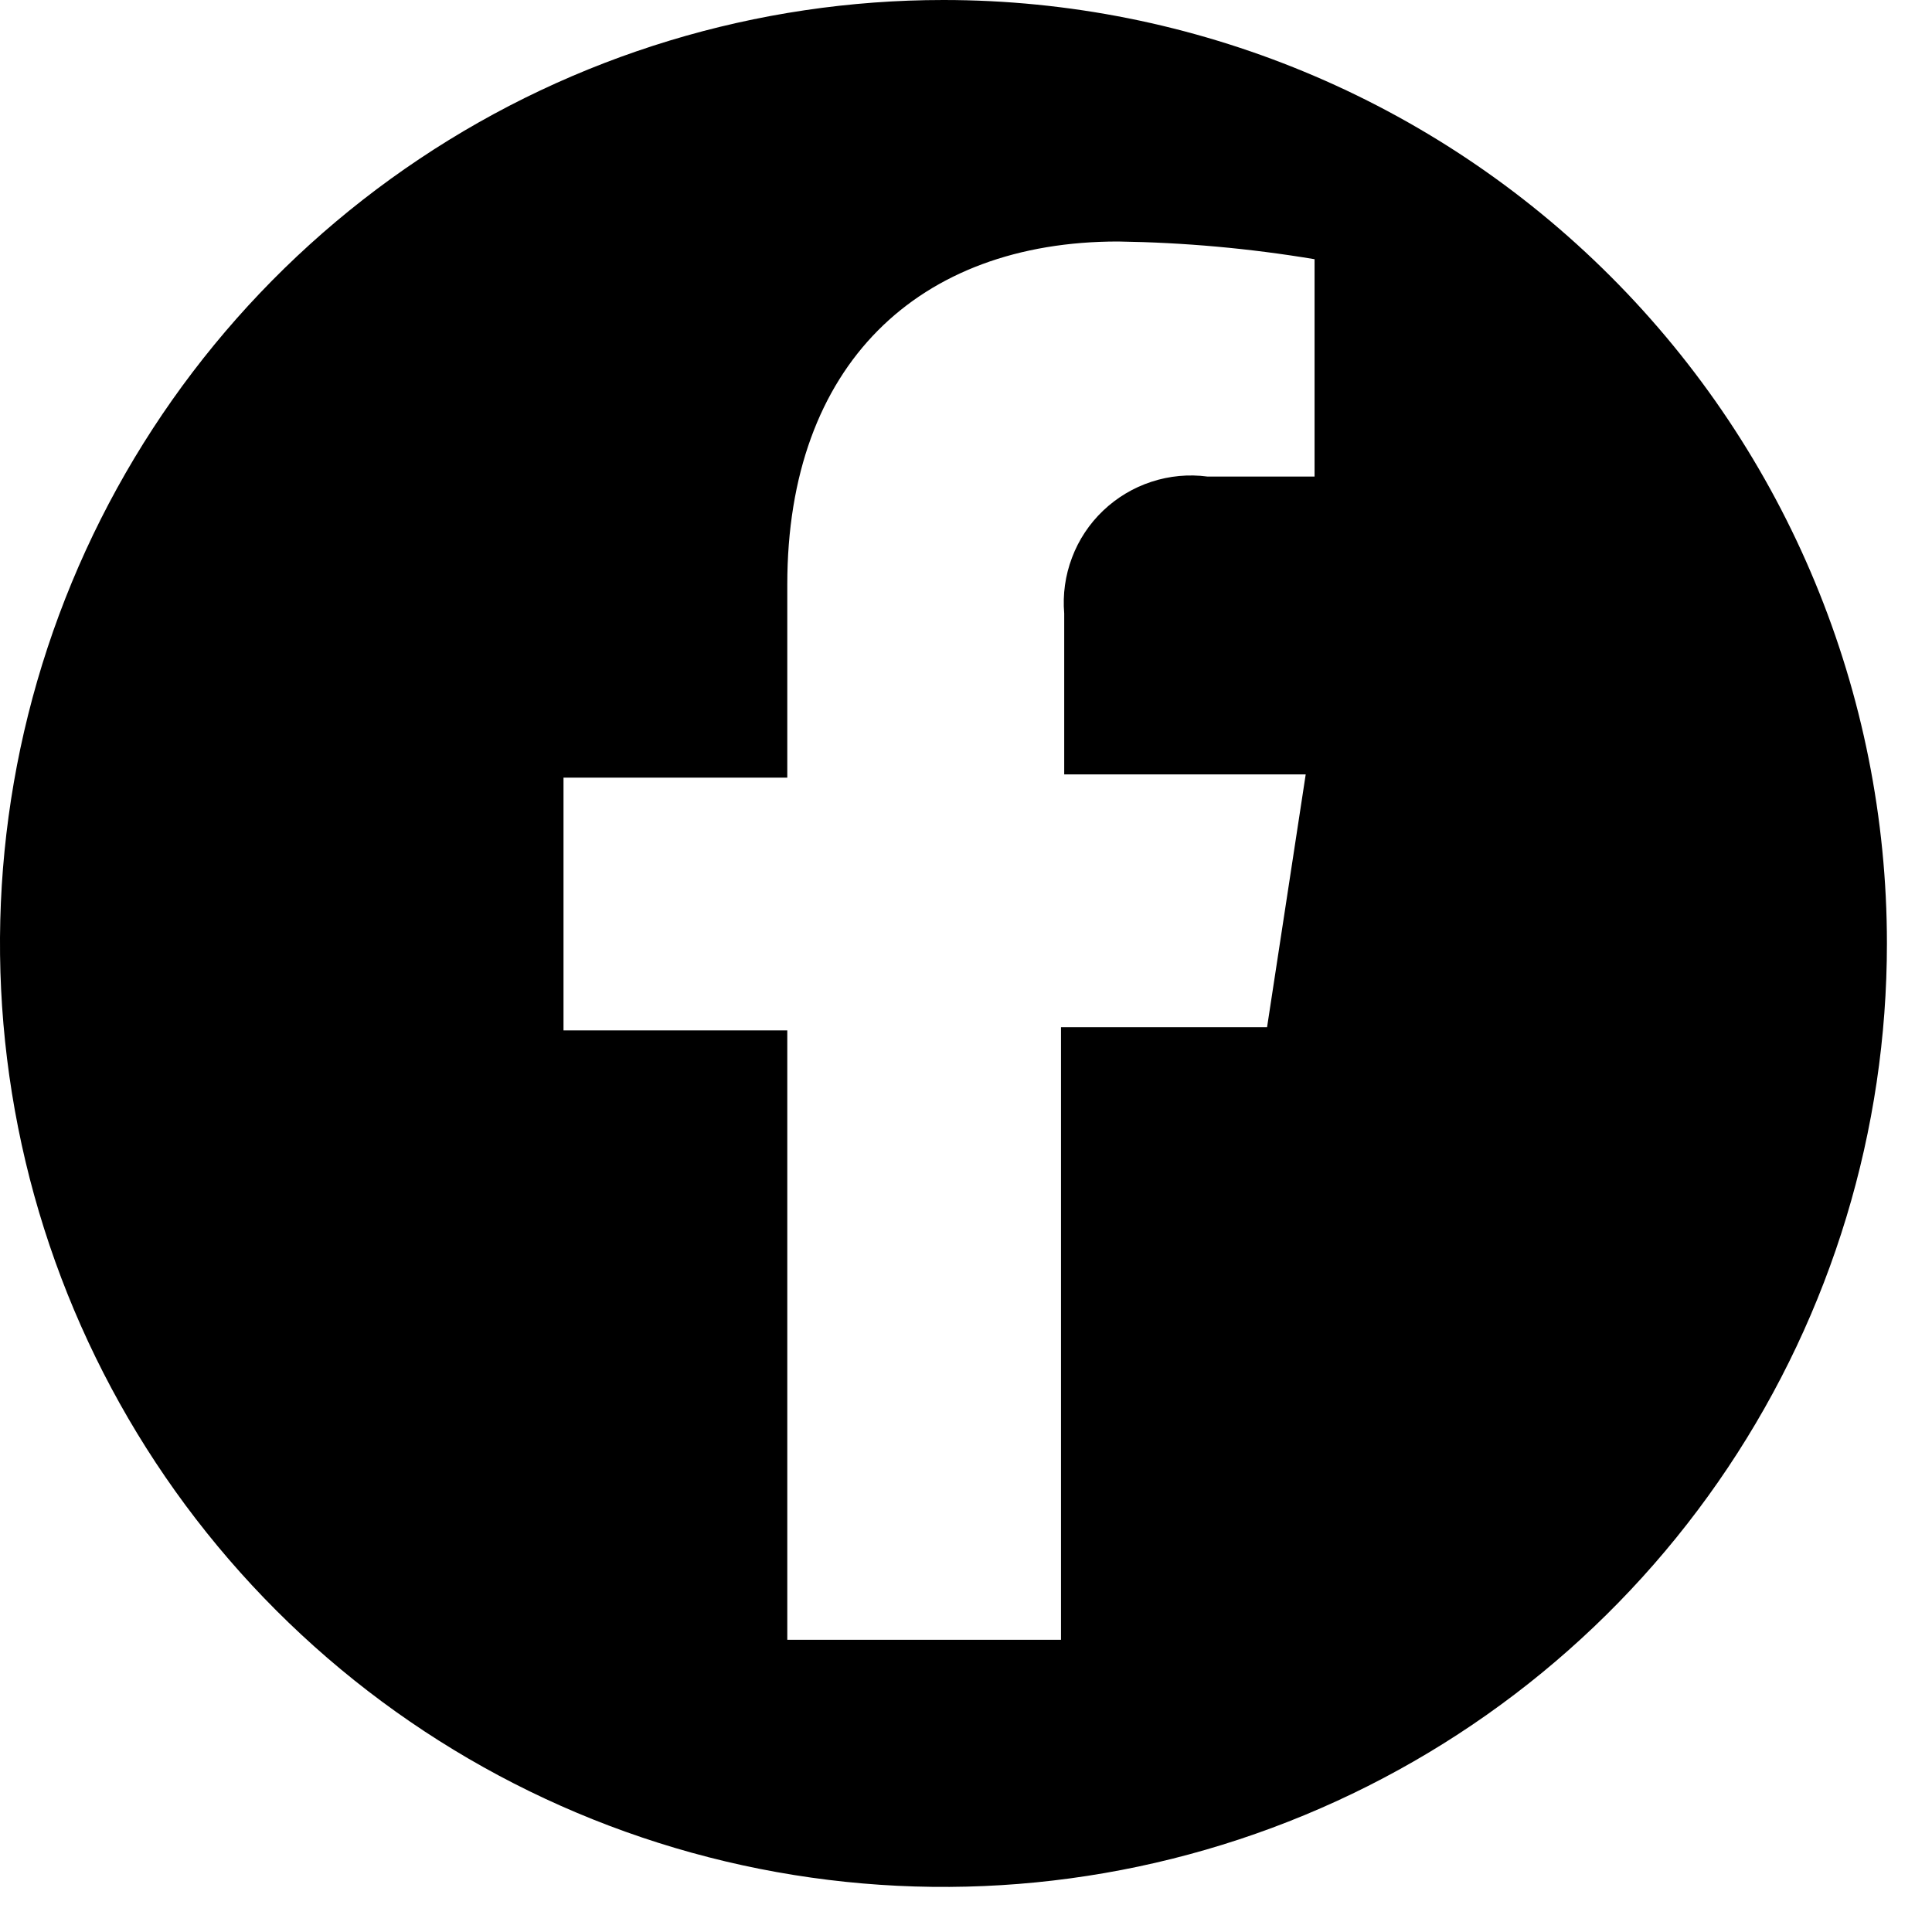 <?xml version="1.0" encoding="UTF-8"?> <svg xmlns="http://www.w3.org/2000/svg" width="24" height="24" viewBox="0 0 24 24" fill="none"> <path d="M11.72 0C9.402 0 7.136 0.687 5.209 1.975C3.281 3.263 1.779 5.093 0.892 7.235C0.005 9.377 -0.227 11.733 0.225 14.007C0.677 16.28 1.794 18.368 3.433 20.007C5.072 21.646 7.16 22.763 9.434 23.215C11.707 23.667 14.063 23.435 16.205 22.548C18.347 21.661 20.177 20.159 21.465 18.231C22.753 16.304 23.44 14.038 23.44 11.72C23.44 8.612 22.205 5.631 20.007 3.433C17.809 1.235 14.828 0 11.72 0V0ZM16.33 5.92H15C14.766 5.889 14.528 5.911 14.303 5.985C14.079 6.058 13.874 6.181 13.703 6.344C13.532 6.507 13.4 6.706 13.317 6.927C13.233 7.148 13.2 7.385 13.22 7.62V9.62H16.22L15.74 12.76H13.18V20.37H9.78V12.8H7V9.66H9.78V7.26C9.78 4.53 11.41 3 13.89 3C14.708 3.012 15.523 3.085 16.33 3.22V5.92Z" fill="black"></path> </svg> 